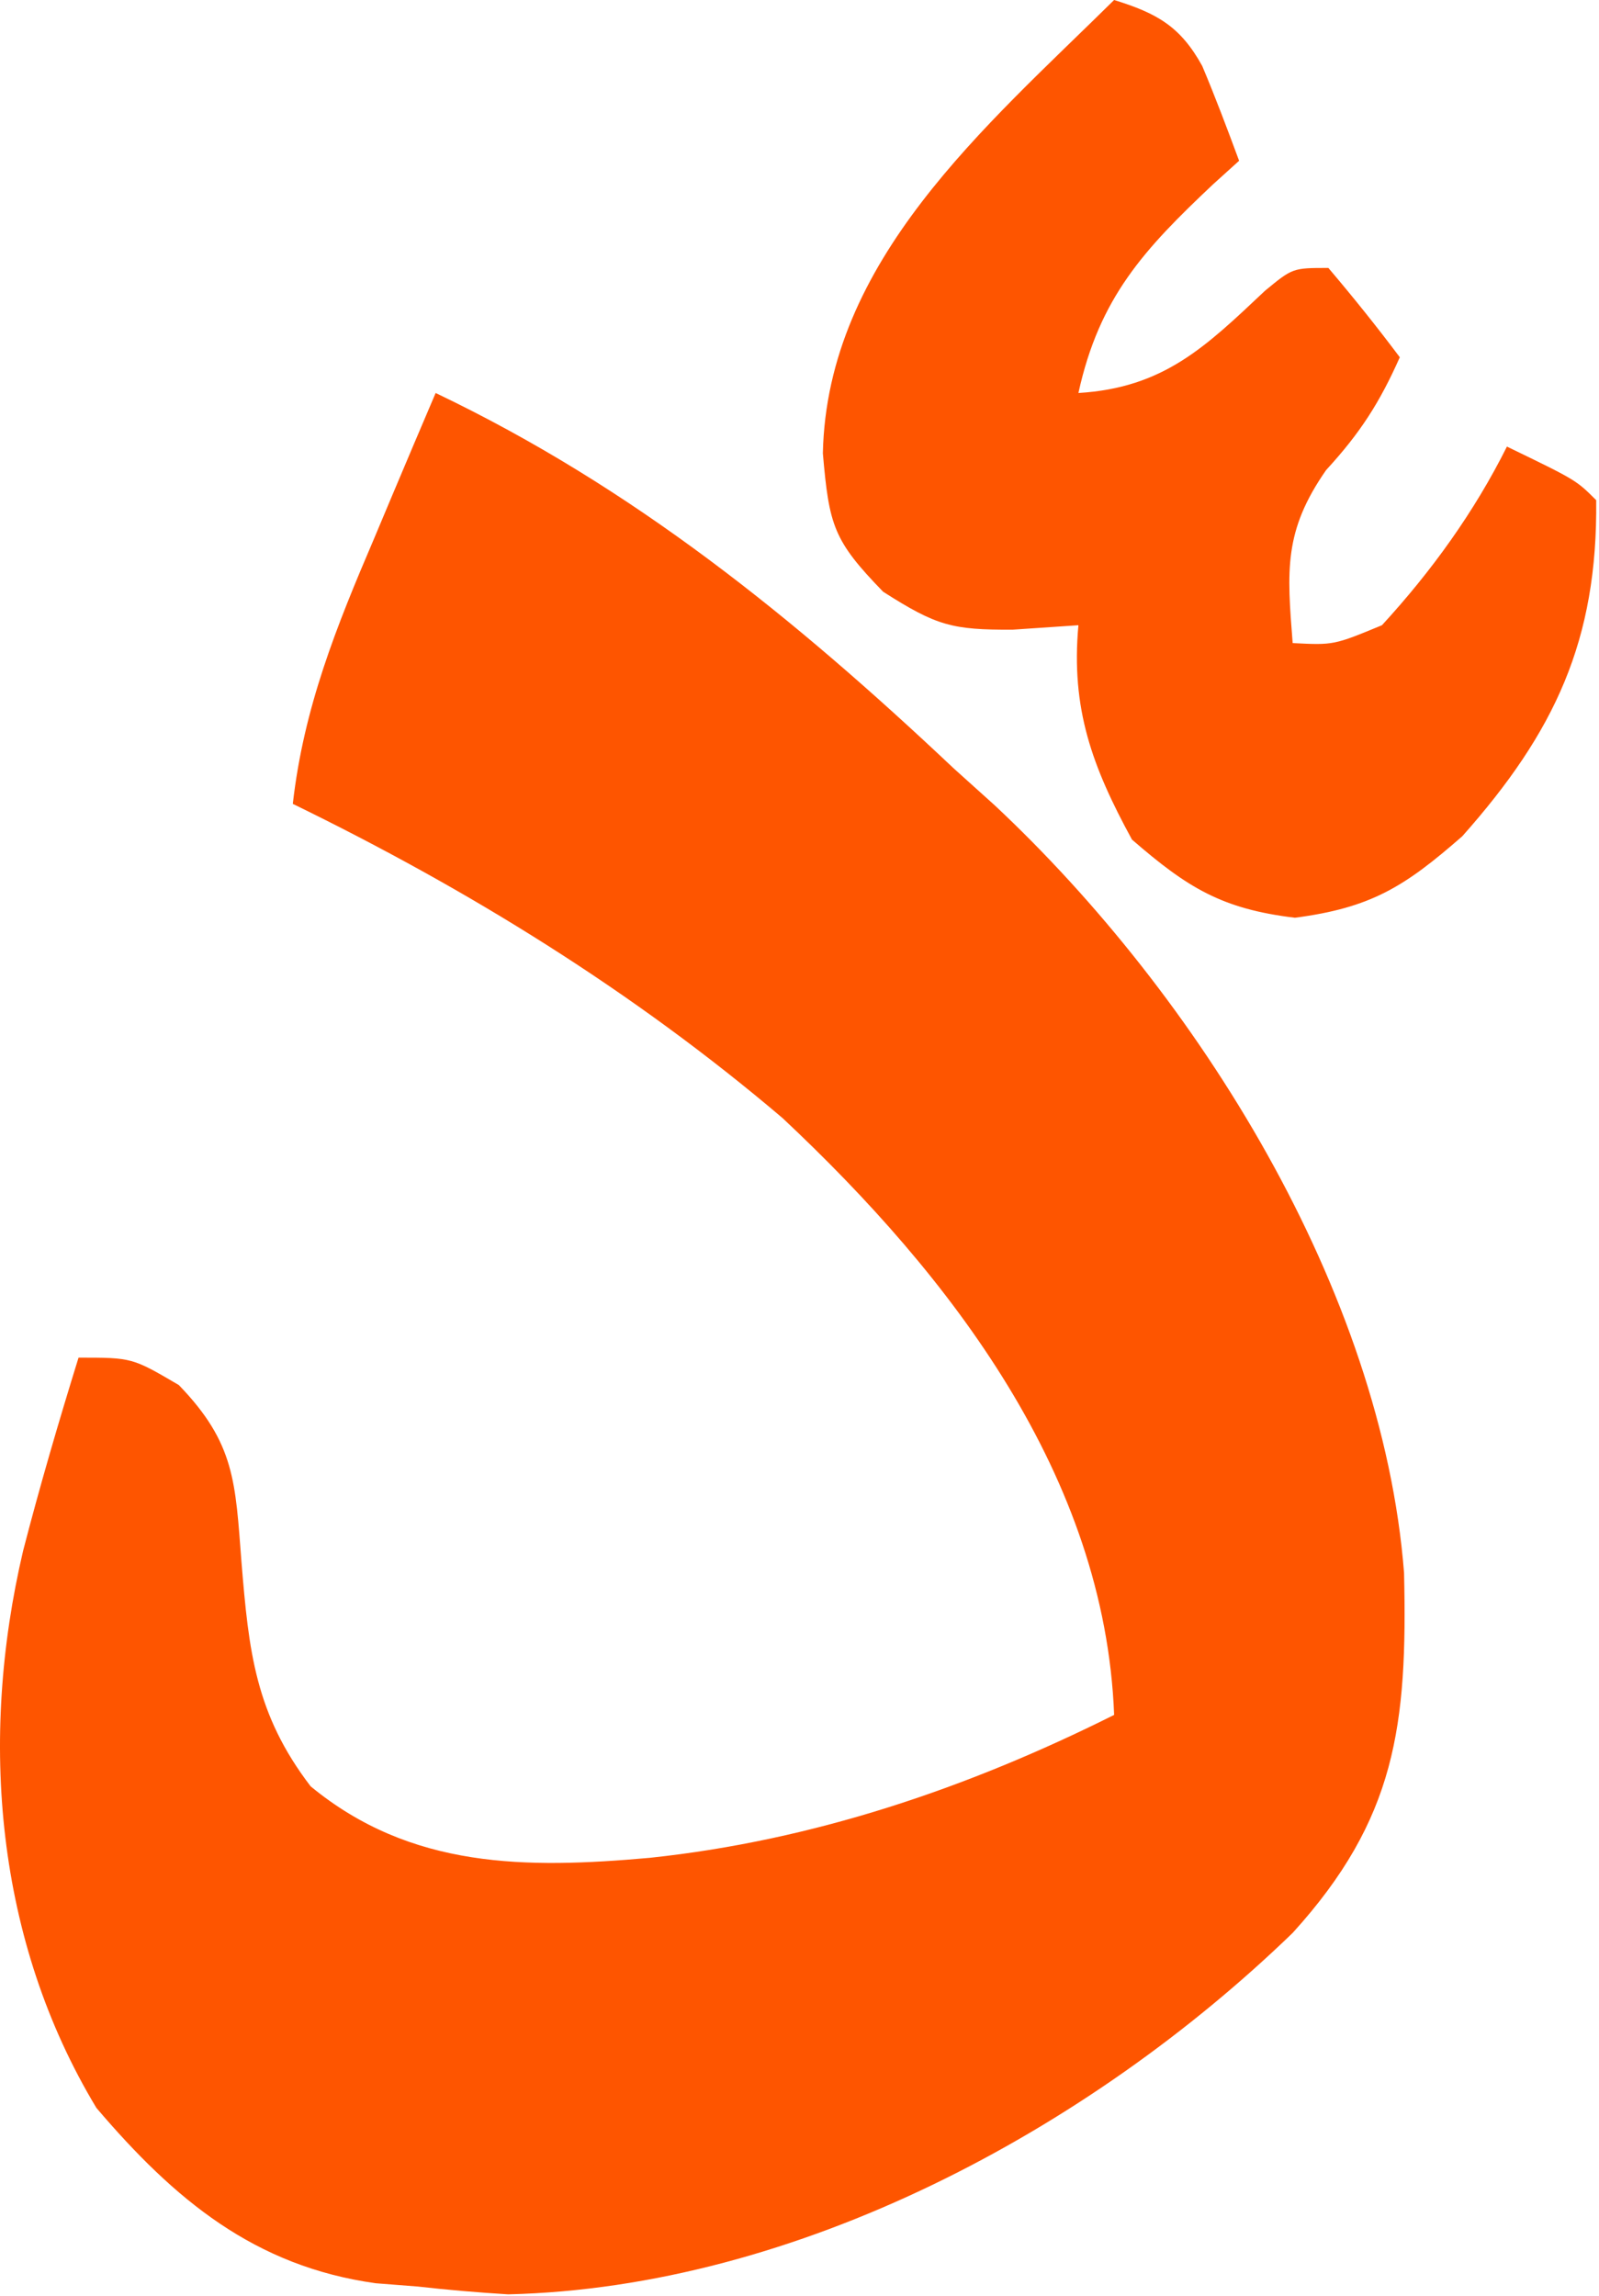 <svg xmlns="http://www.w3.org/2000/svg" width="347" height="498" viewBox="0 0 347 498" fill="none"><path d="M94.539 85.243C137.432 105.724 172.427 134.095 206.906 166.612C209.858 169.269 212.809 171.927 215.851 174.664C259.934 215.921 299.906 279.834 304.696 341.17C305.45 374.275 302.961 394.54 280.525 419.255C236.342 461.985 172.909 496.17 110.28 497.657C103.73 497.256 97.186 496.7 90.665 495.962C87.653 495.727 84.641 495.492 81.538 495.25C55.221 491.582 37.857 477.105 20.92 457.215C-0.96 420.928 -4.599 377.296 5.012 336.388C8.651 322.301 12.74 308.374 17.045 294.477C28.669 294.477 28.669 294.477 38.81 300.426C51.027 313.063 51.062 321.461 52.402 338.794C53.983 358.215 55.399 371.785 67.416 387.47C89.19 405.393 114.155 405.366 141.036 402.969C176.445 399.217 209.95 387.885 241.778 371.971C239.786 320.189 206.415 276.826 169.839 242.532C137.497 215.039 101.663 192.938 63.542 174.362C65.917 153.418 73.011 135.907 81.22 116.725C82.496 113.689 83.772 110.652 85.087 107.523C88.216 100.087 91.374 92.664 94.539 85.243Z" fill="#FE5500"></path><path d="M241.776 0C251.056 2.88 256.143 5.698 260.893 14.303C263.754 21.081 266.344 27.973 268.899 34.872C266.097 37.405 266.097 37.405 263.239 39.988C248.269 54.102 238.584 64.486 234.027 85.243C252.543 84.121 261.604 75.236 274.515 63.07C280.523 58.12 280.523 58.12 288.273 58.12C293.629 64.422 298.81 70.878 303.772 77.494C299.391 87.351 295.173 93.917 287.788 101.953C278.565 115.174 279.286 123.713 280.523 139.489C289.427 139.94 289.427 139.94 299.897 135.615C310.643 123.917 319.911 111.085 327.02 96.868C342.034 104.133 342.034 104.133 346.393 108.492C346.719 138.86 337.434 158.771 317.333 181.384C304.808 192.344 297.521 196.909 281.008 199.063C265.155 197.16 257.699 192.552 245.651 182.111C236.999 166.248 232.381 153.725 234.027 135.615C229.312 135.934 224.597 136.254 219.739 136.583C206.623 136.63 203.267 135.766 191.647 128.349C180.881 117.257 179.928 114.071 178.57 98.321C179.474 56.45 213.866 27.554 241.776 0Z" fill="#FE5500"></path></svg>